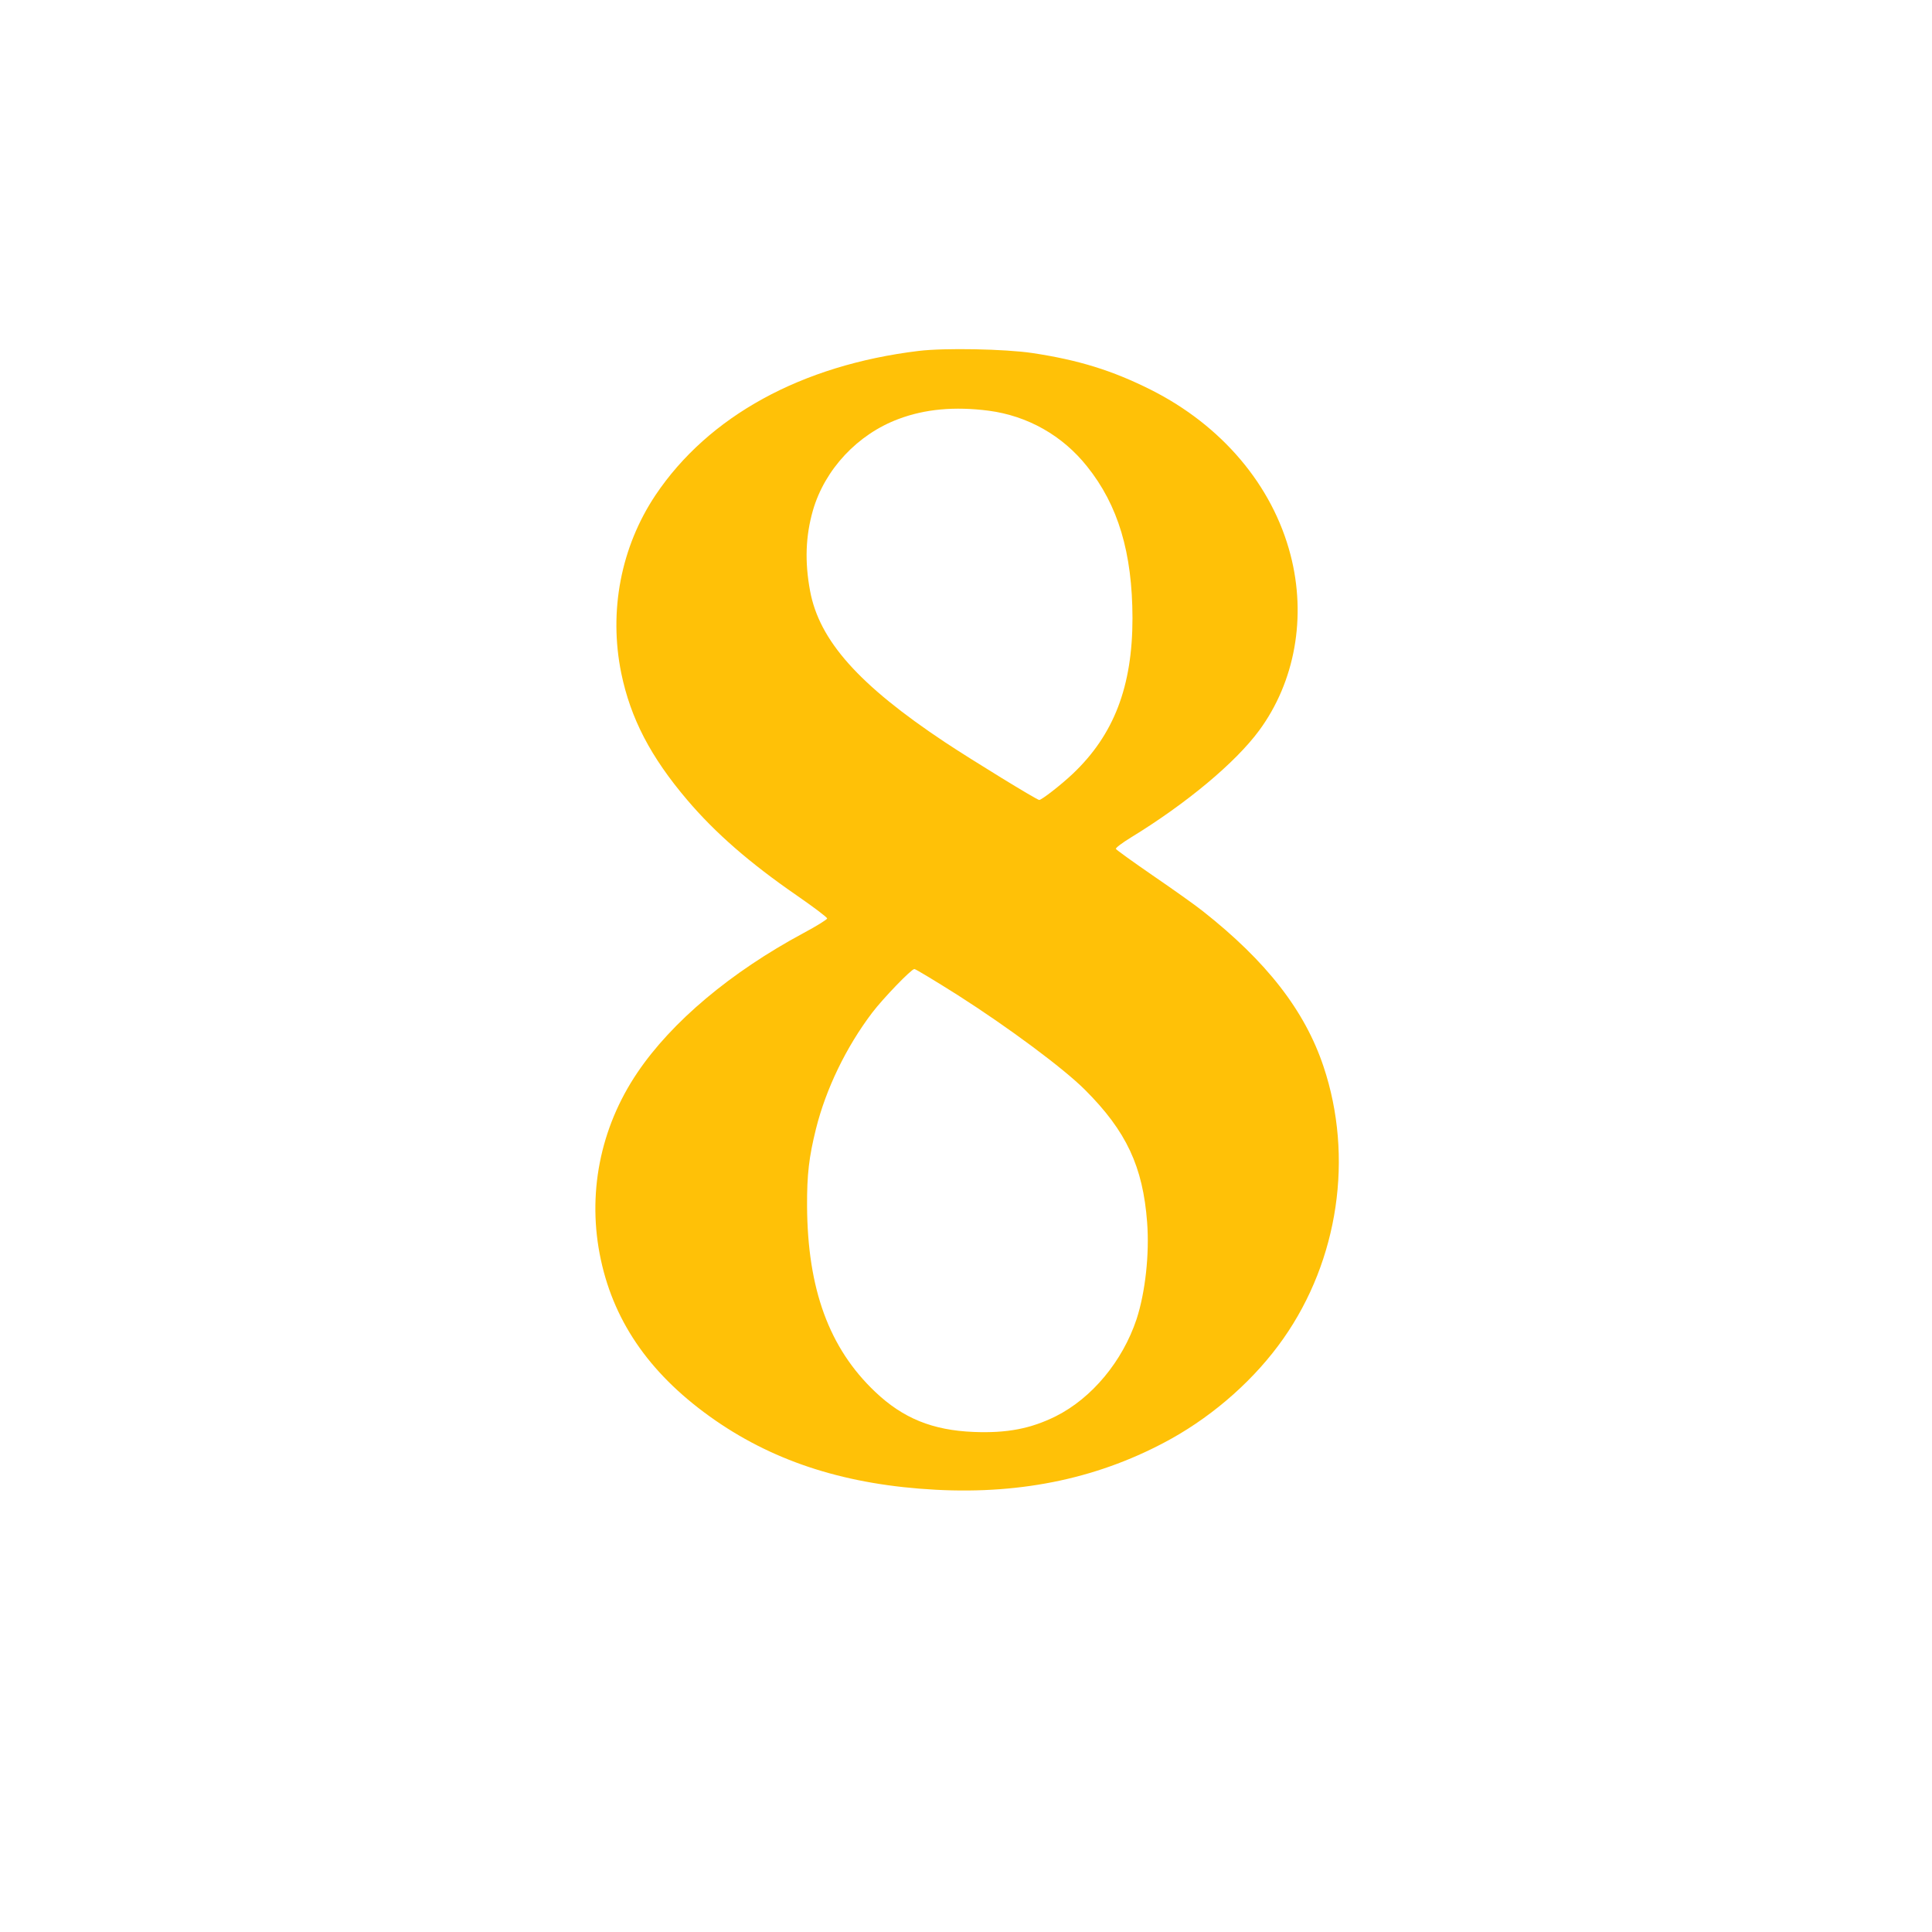 <?xml version="1.0" standalone="no"?>
<!DOCTYPE svg PUBLIC "-//W3C//DTD SVG 20010904//EN"
 "http://www.w3.org/TR/2001/REC-SVG-20010904/DTD/svg10.dtd">
<svg version="1.0" xmlns="http://www.w3.org/2000/svg"
 width="1280pt" height="1280pt" viewBox="0 0 1280 1280"
 preserveAspectRatio="xMidYMid meet">
<g transform="translate(0,1280) scale(0.1,-0.1)"
fill="#ffc107" stroke="none">
<path d="M6086 10475 c-776 -94 -1392 -432 -1743 -955 -229 -343 -311 -768
-227 -1180 62 -300 194 -554 437 -840 186 -219 416 -419 725 -632 111 -77 202
-145 202 -153 0 -7 -71 -51 -157 -97 -482 -259 -873 -588 -1100 -924 -249
-368 -335 -811 -242 -1241 92 -427 341 -775 759 -1064 404 -279 876 -428 1460
-459 581 -31 1097 81 1560 338 292 163 558 400 743 664 365 520 466 1203 266
1801 -124 372 -378 698 -802 1032 -49 39 -197 144 -330 235 -132 91 -242 170
-244 176 -2 7 42 40 99 75 368 225 693 496 850 709 238 323 315 753 208 1164
-120 462 -456 858 -926 1094 -255 128 -479 197 -784 243 -180 27 -582 35 -754
14z m464 -396 c258 -34 489 -164 652 -369 206 -257 300 -571 301 -1005 0 -453
-123 -773 -395 -1031 -78 -74 -207 -174 -223 -174 -15 0 -444 263 -625 383
-570 379 -832 673 -893 1002 -36 193 -30 363 19 534 79 272 296 504 567 605
175 66 371 84 597 55z m-206 -3871 c337 -215 702 -486 845 -629 274 -274 383
-508 411 -877 16 -210 -12 -464 -70 -642 -93 -279 -296 -523 -535 -643 -165
-82 -323 -113 -544 -104 -272 11 -468 90 -653 266 -305 289 -448 681 -451
1231 -1 209 13 326 59 511 66 265 200 542 372 769 73 96 260 290 280 290 8 0
137 -78 286 -172z"/>
</g>
</svg>

